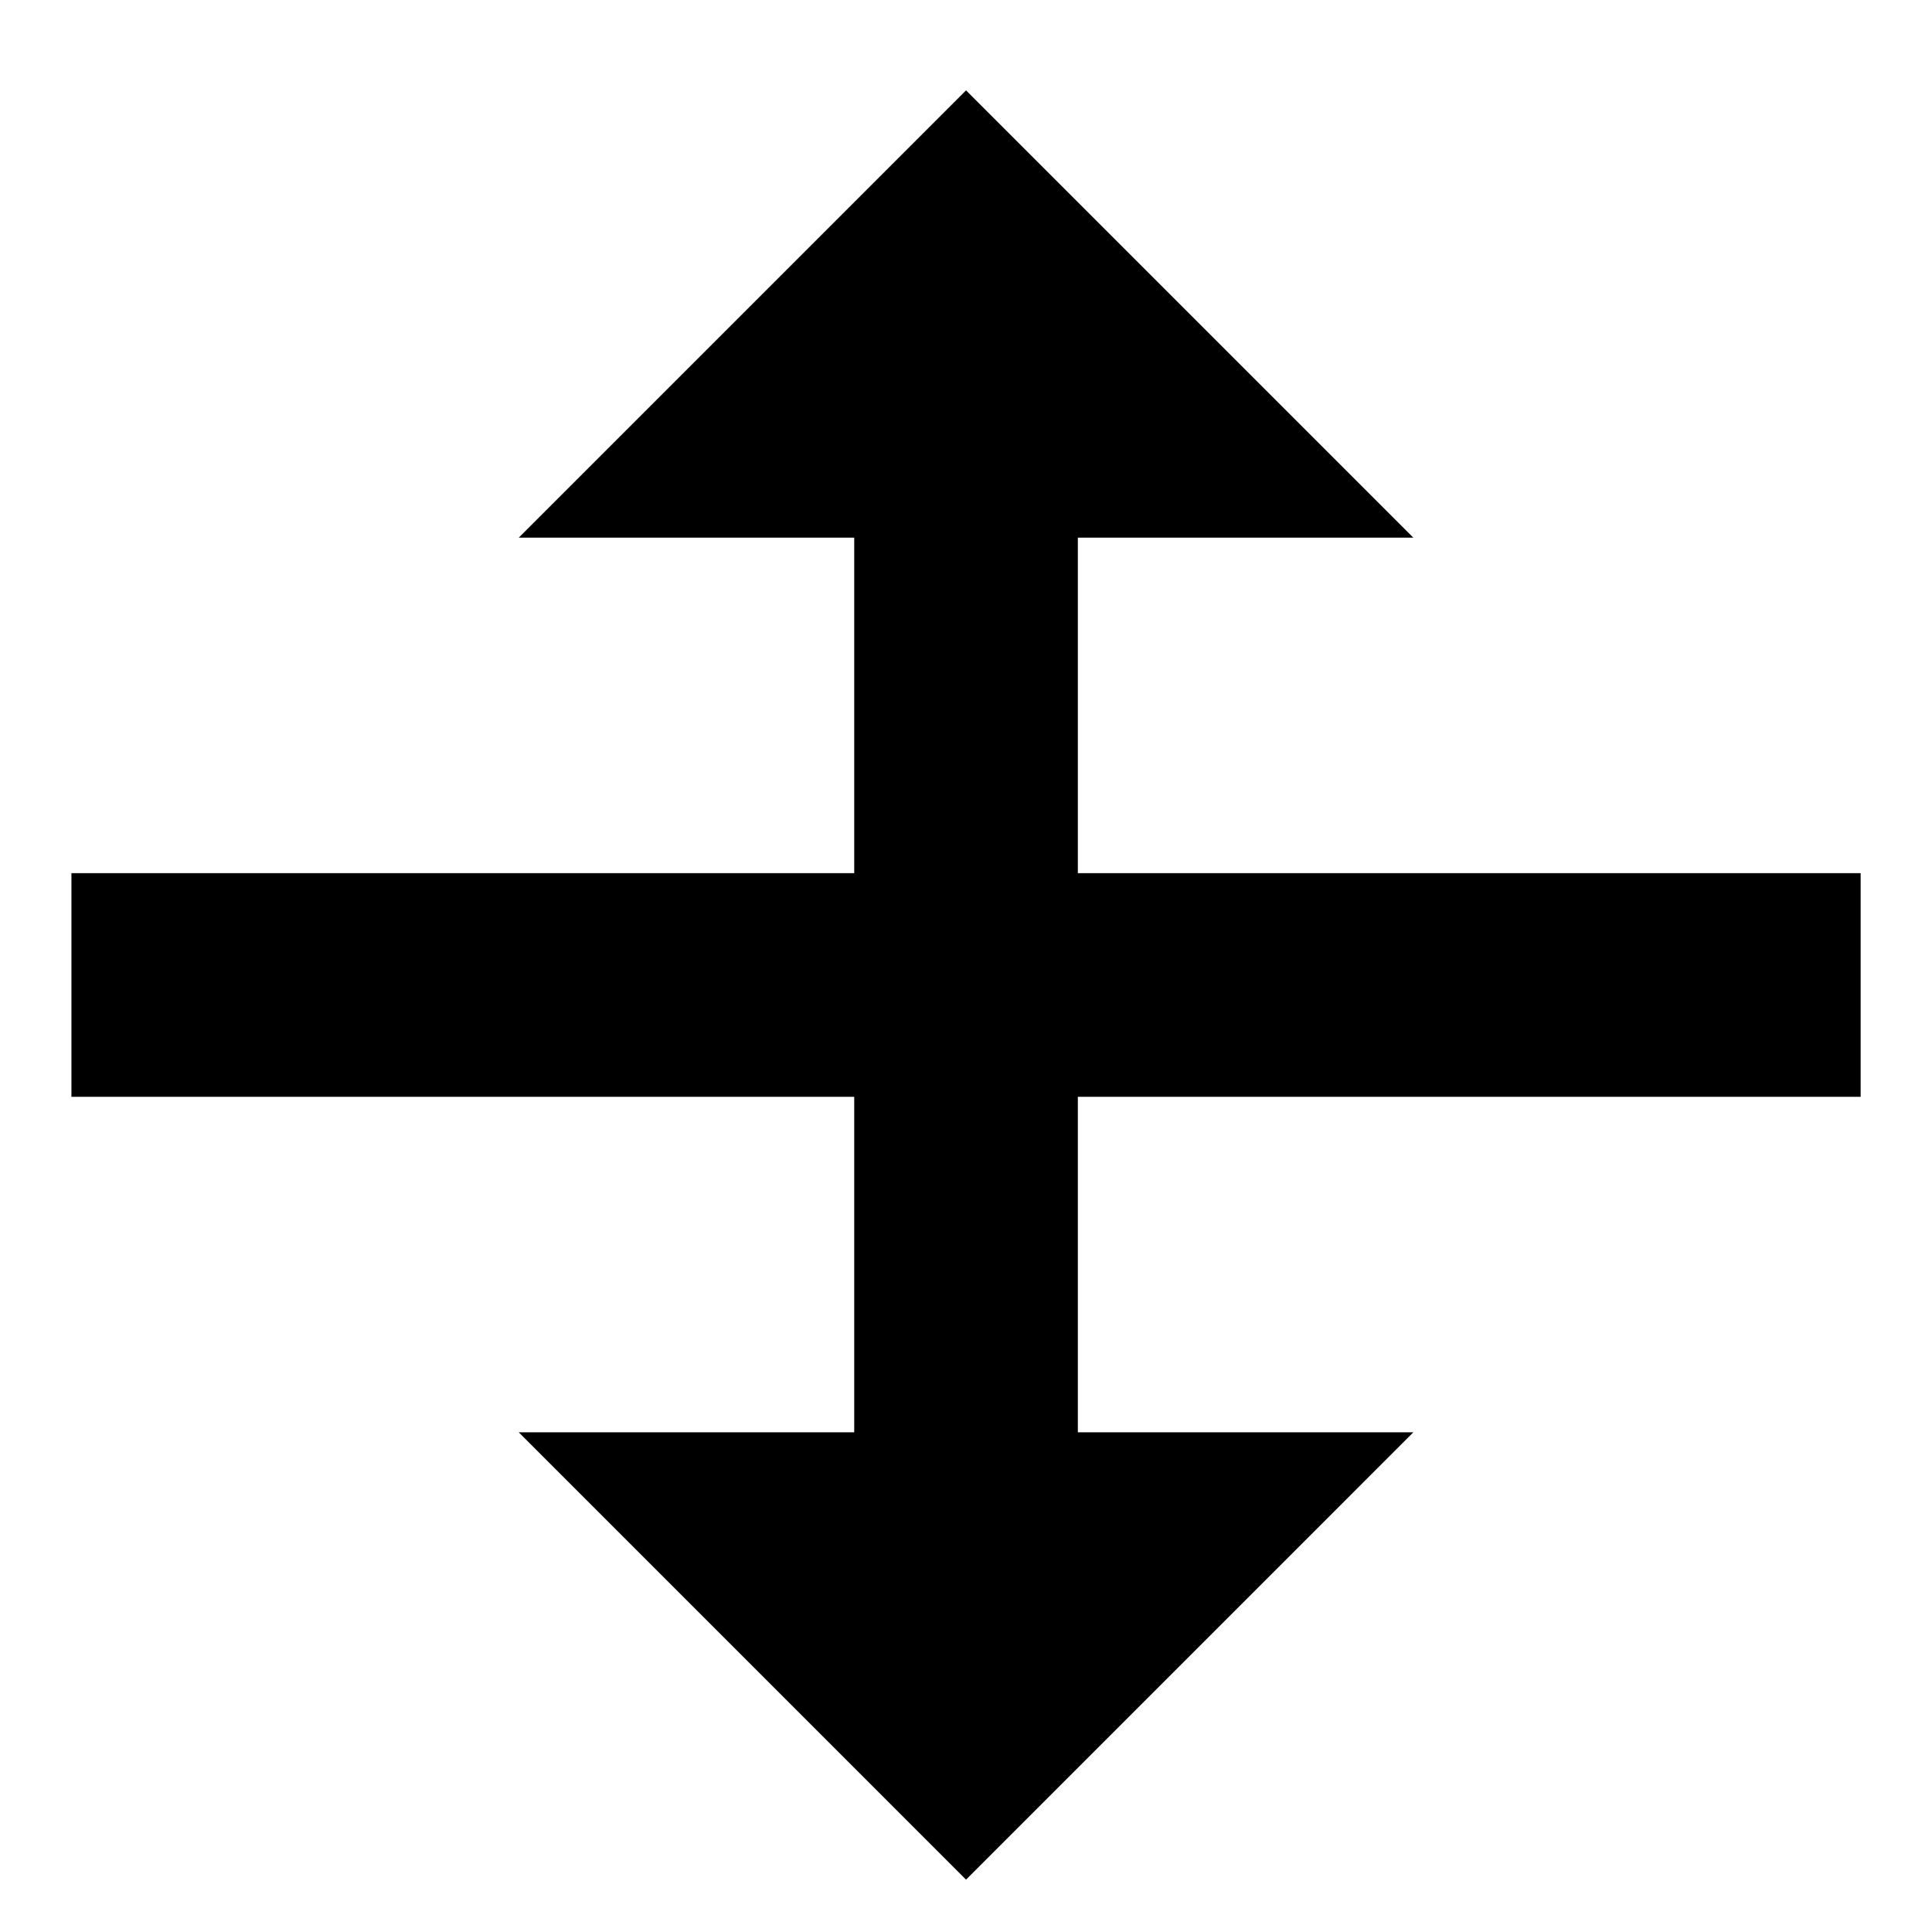 <?xml version="1.0" encoding="UTF-8"?>
<!-- Uploaded to: ICON Repo, www.iconrepo.com, Generator: ICON Repo Mixer Tools -->
<svg fill="#000000" width="800px" height="800px" version="1.1" viewBox="144 144 512 512" xmlns="http://www.w3.org/2000/svg">
 <path d="m637.09 434.67v-59.27h-207.45v-88.91h88.91l-118.54-118.54-118.54 118.54h88.906v88.91h-207.45v59.27h207.45v88.906h-88.906l118.54 118.55 118.54-118.55h-88.91v-88.906z" fill-rule="evenodd"/>
</svg>